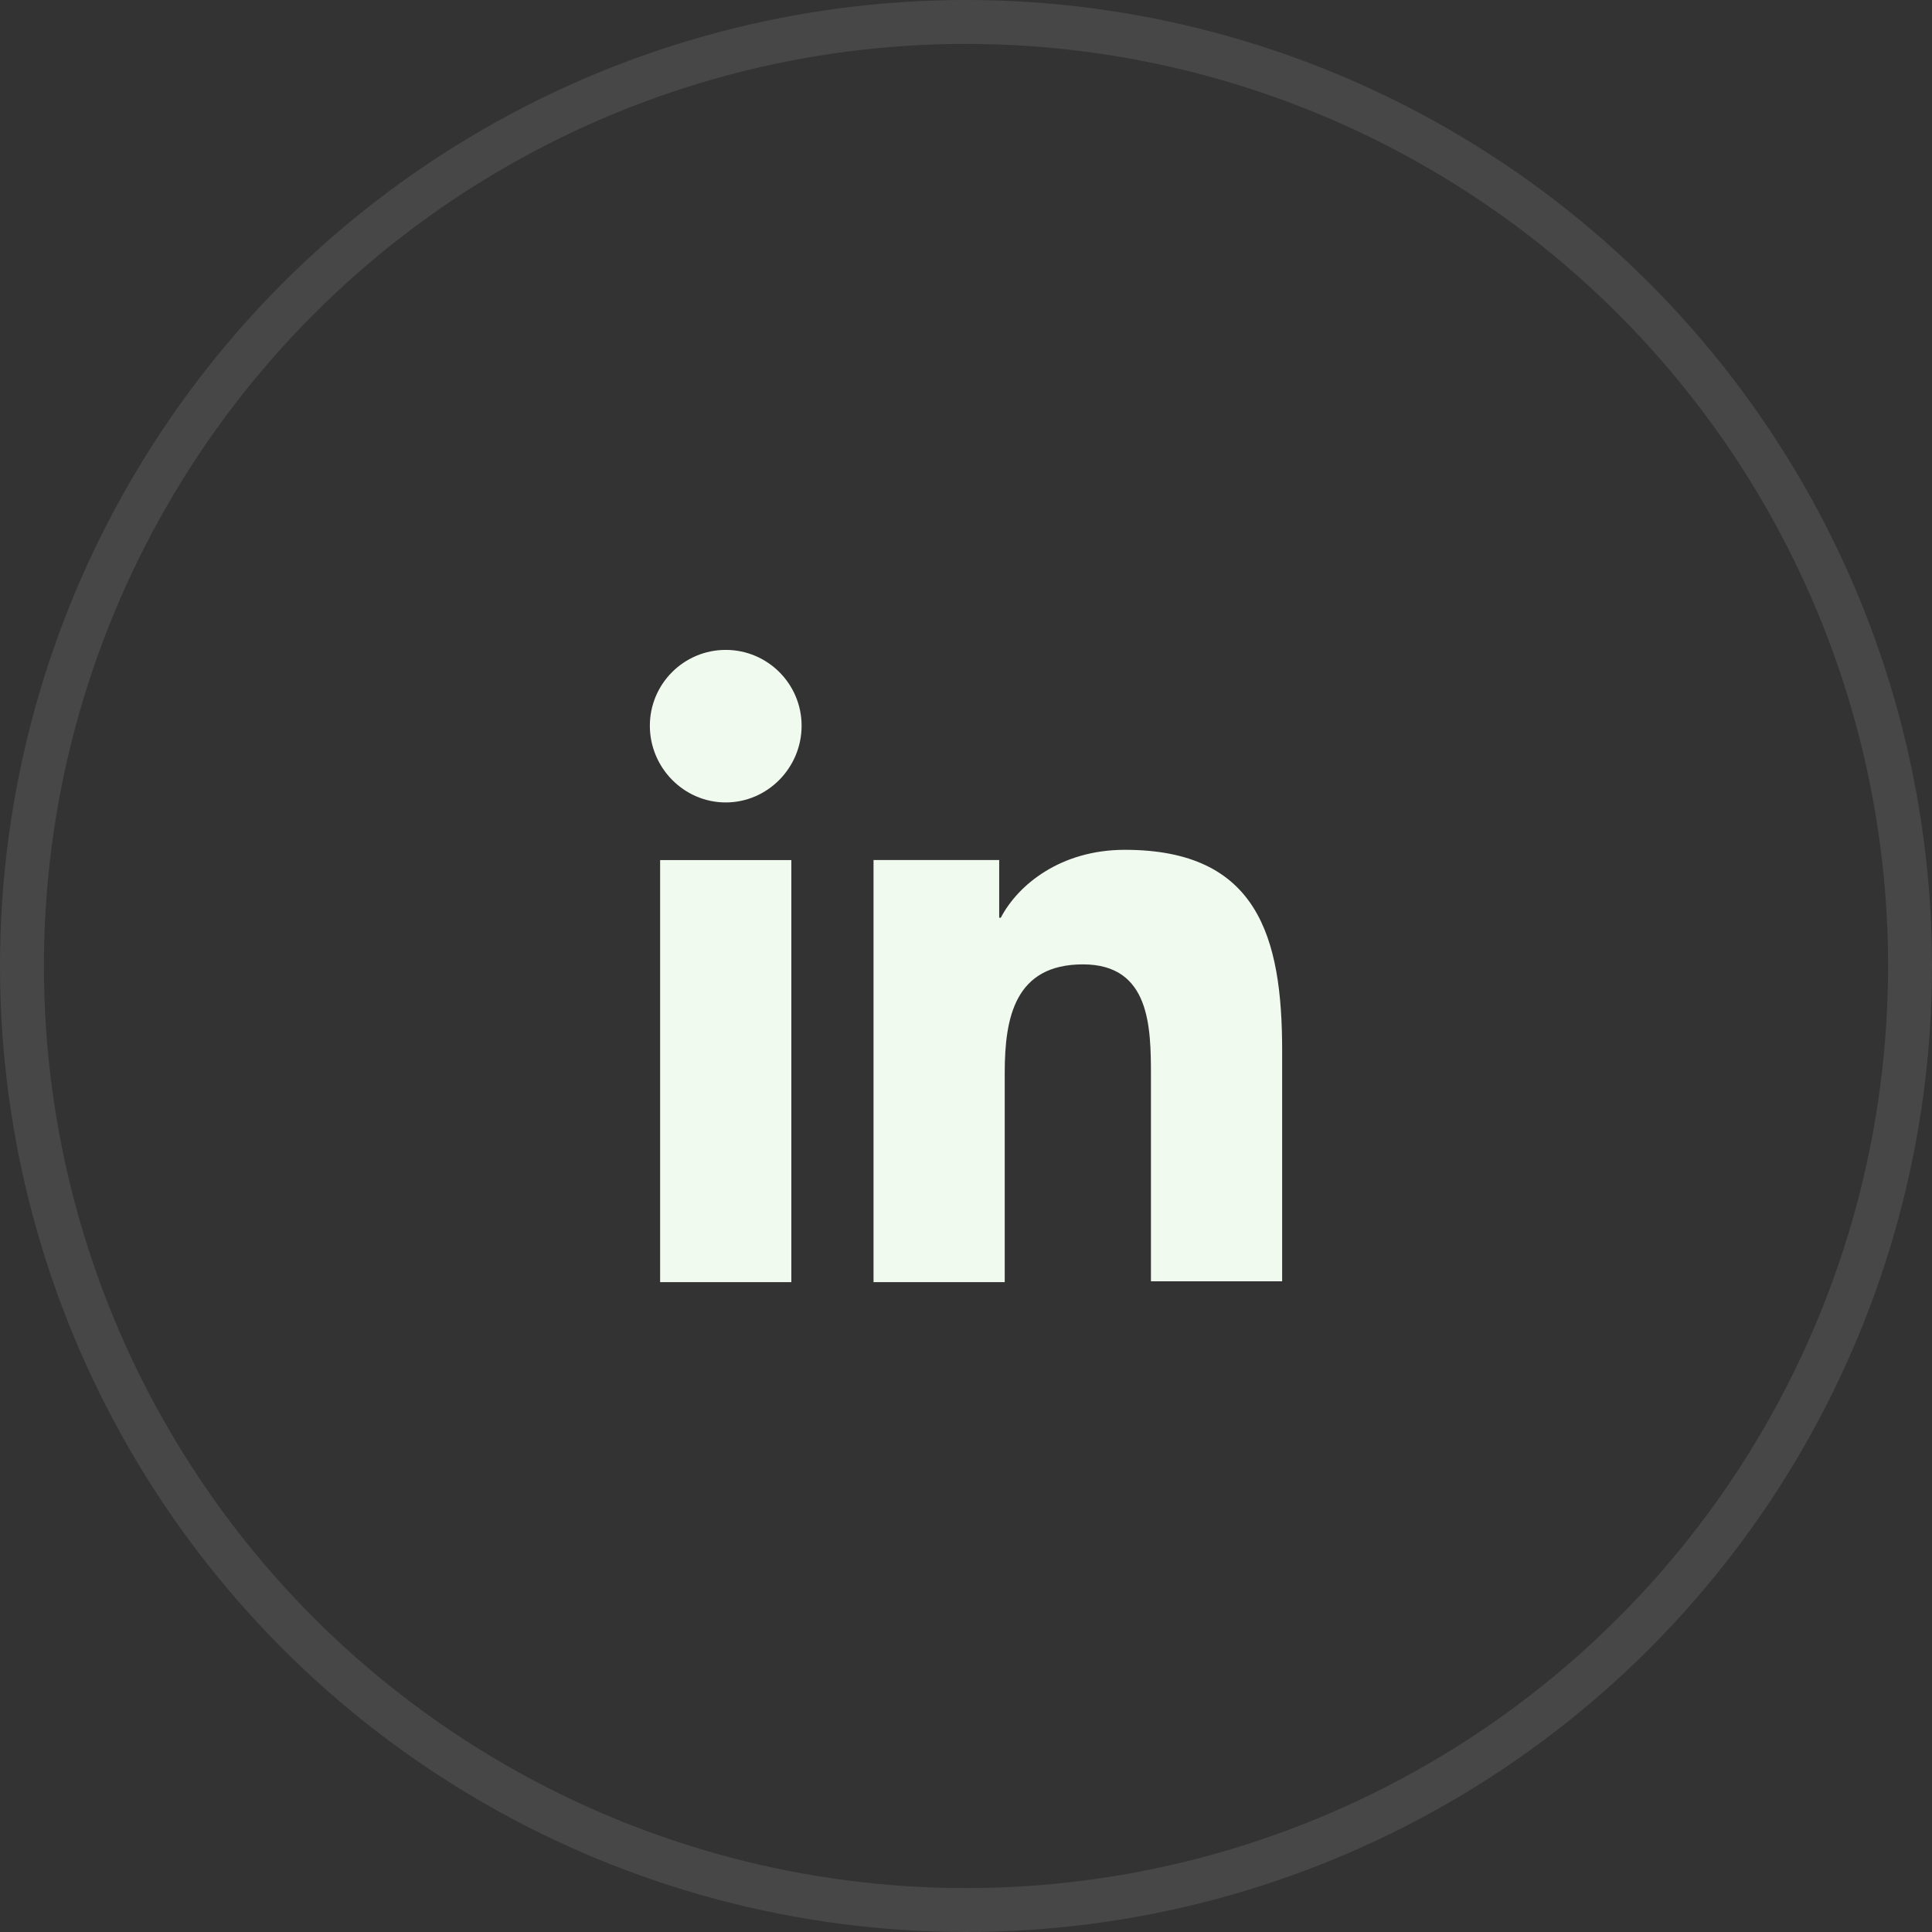 <svg width="44" height="44" viewBox="0 0 44 44" fill="none" xmlns="http://www.w3.org/2000/svg">
<rect x="0" y="0" width="44" height="44" fill="#333333" stroke="none"/>
<circle opacity="0.1" cx="22" cy="22" r="21.5" stroke="white"/>
<path d="M29.2 29.2V23.925C29.2 21.334 28.642 19.354 25.618 19.354C24.16 19.354 23.188 20.145 22.792 20.901H22.756V19.587H19.894V29.2H22.882V24.43C22.882 23.169 23.116 21.963 24.664 21.963C26.194 21.963 26.212 23.386 26.212 24.502V29.181H29.2V29.2Z" fill="#F1FAEE"/>
<path d="M15.034 19.588H18.022V29.2H15.034V19.588Z" fill="#F1FAEE"/>
<path d="M16.528 14.801C15.574 14.801 14.8 15.575 14.8 16.529C14.8 17.483 15.574 18.275 16.528 18.275C17.482 18.275 18.256 17.483 18.256 16.529C18.256 15.575 17.482 14.801 16.528 14.801Z" fill="#F1FAEE"/>
</svg>
